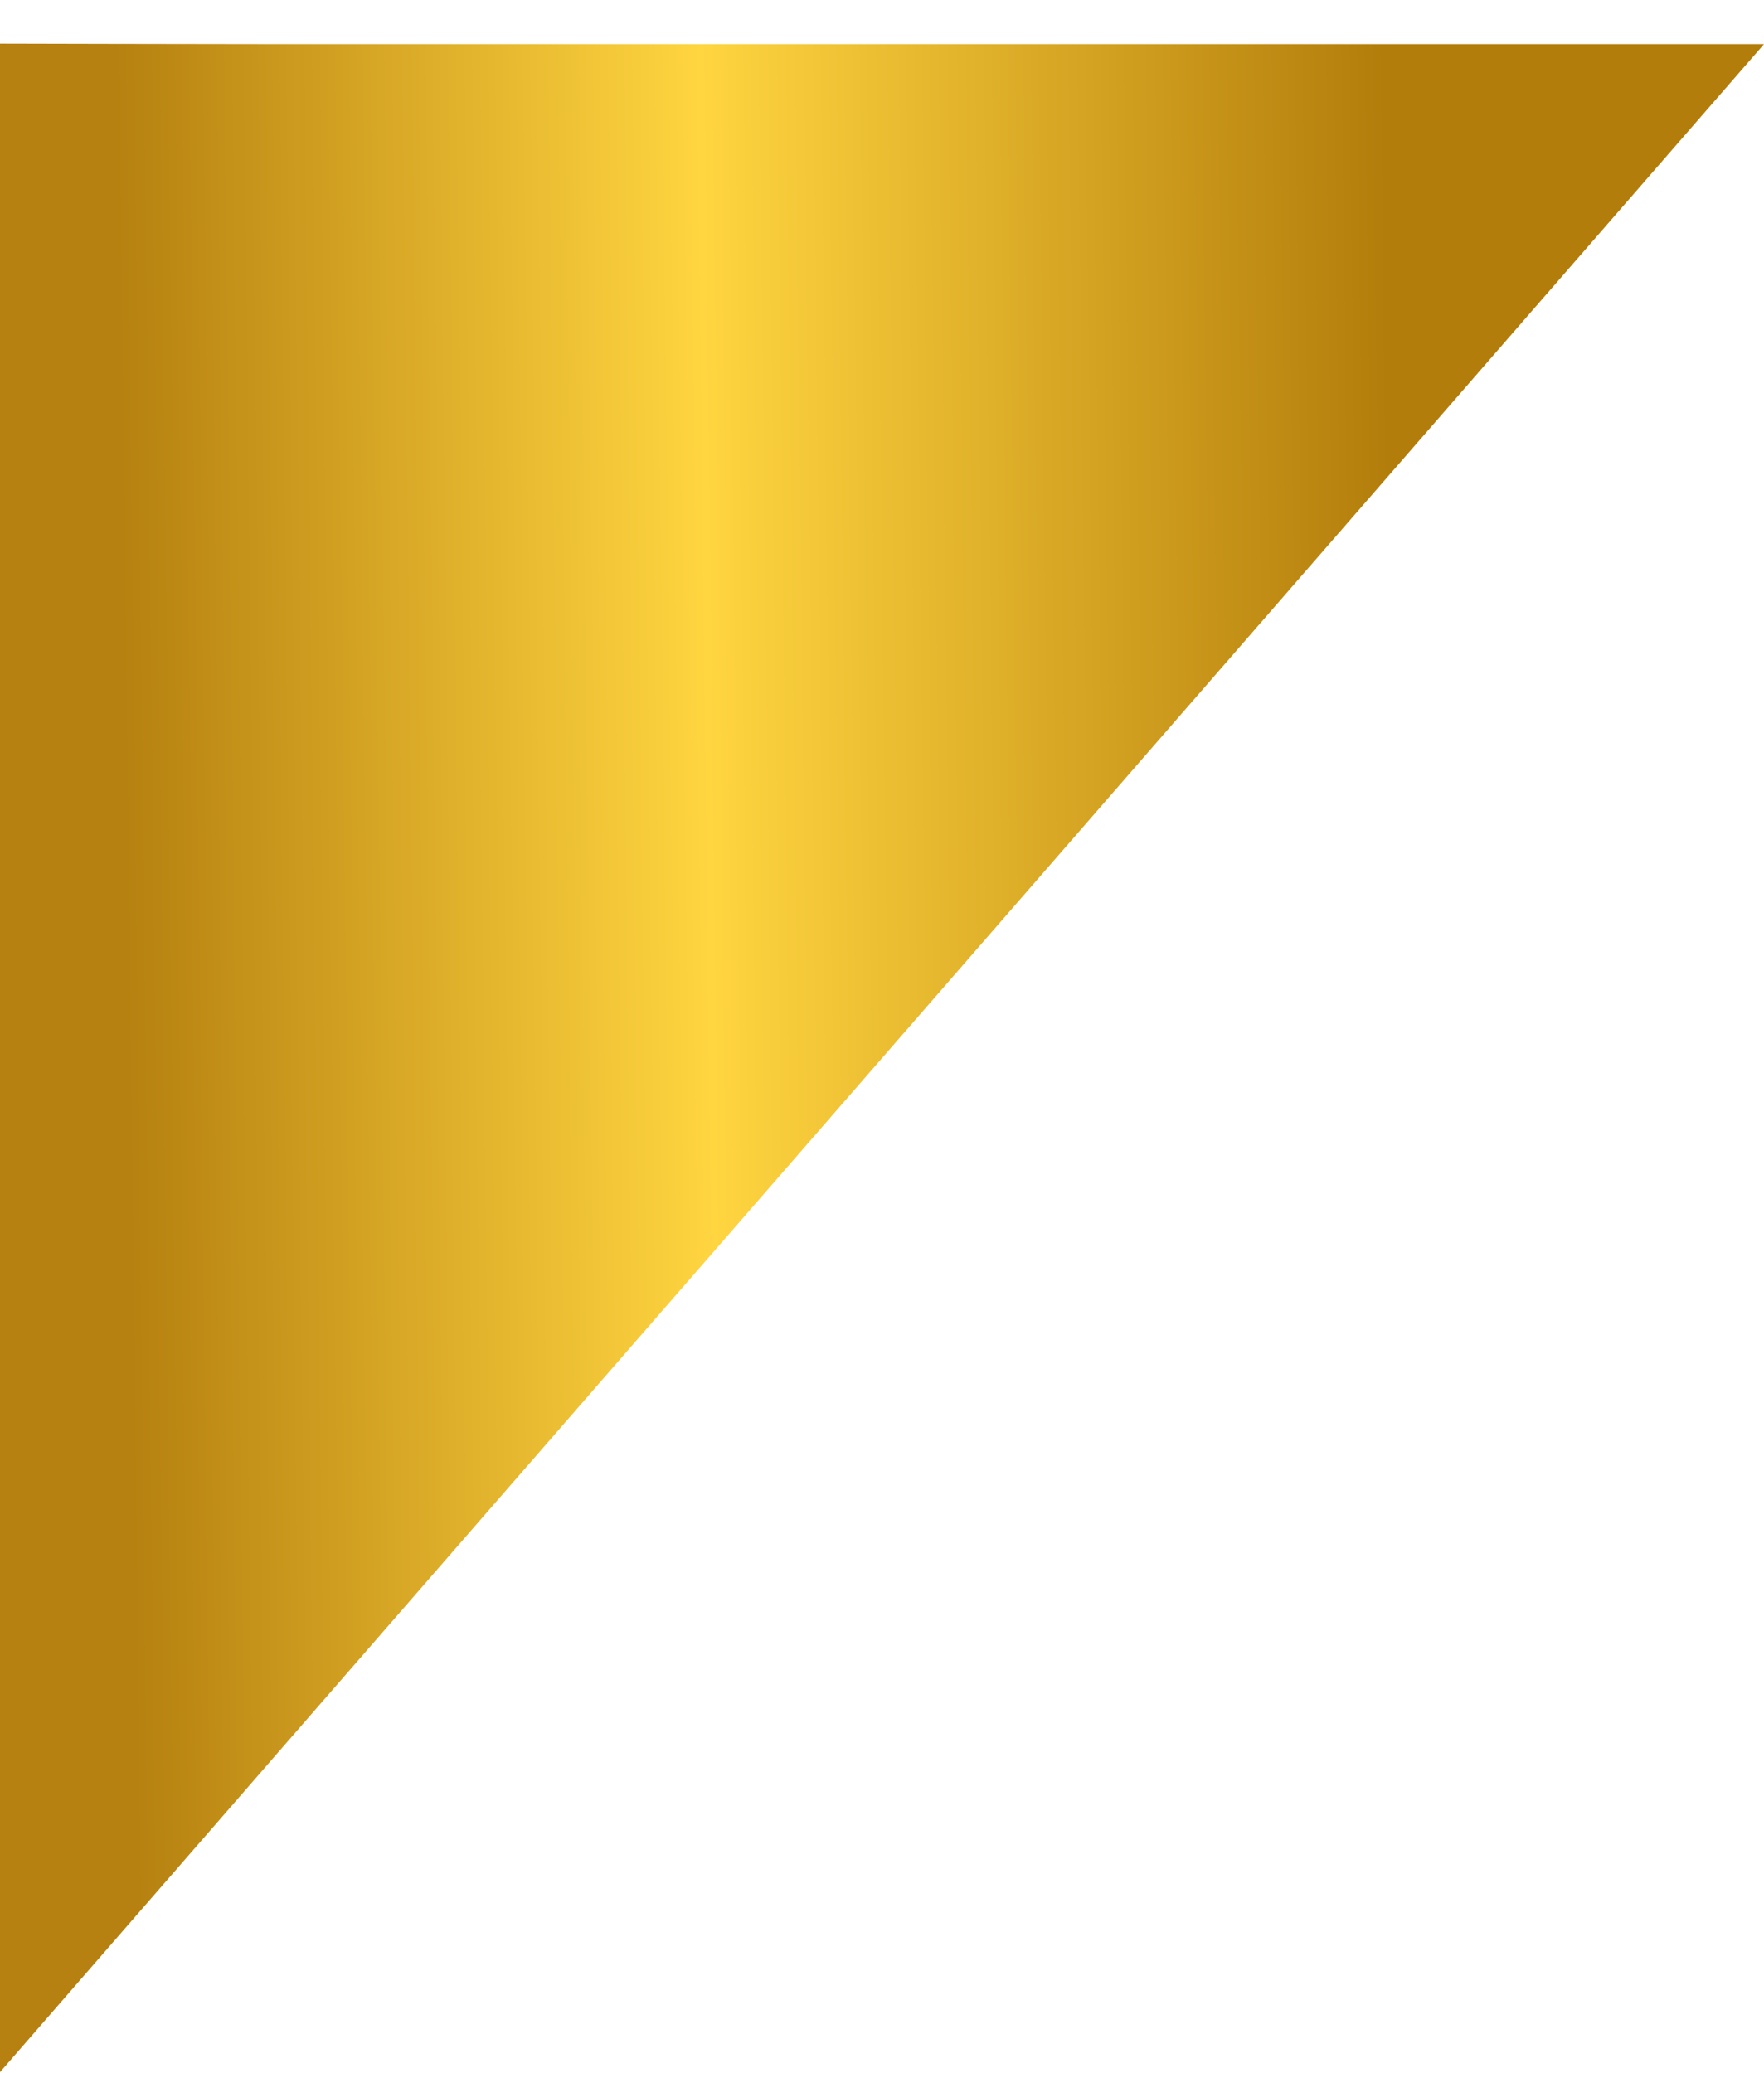<svg width="40" height="47" viewBox="0 0 40 47" fill="none" xmlns="http://www.w3.org/2000/svg">
<path id="Path 5639" d="M6.486 1.001H40L0 46.989V7.899C0 6.069 0 0.989 0 0.989C0 0.989 4.766 1.001 6.486 1.001Z" fill="url(#paint0_linear_2_9497)"/>
<defs>
<linearGradient id="paint0_linear_2_9497" x1="31.5" y1="10" x2="-11" y2="10.5" gradientUnits="userSpaceOnUse">
<stop stop-color="#B37D0B"/>
<stop offset="0.365" stop-color="#FFD540"/>
<stop offset="0.677" stop-color="#B68110"/>
</linearGradient>
</defs>
</svg>
